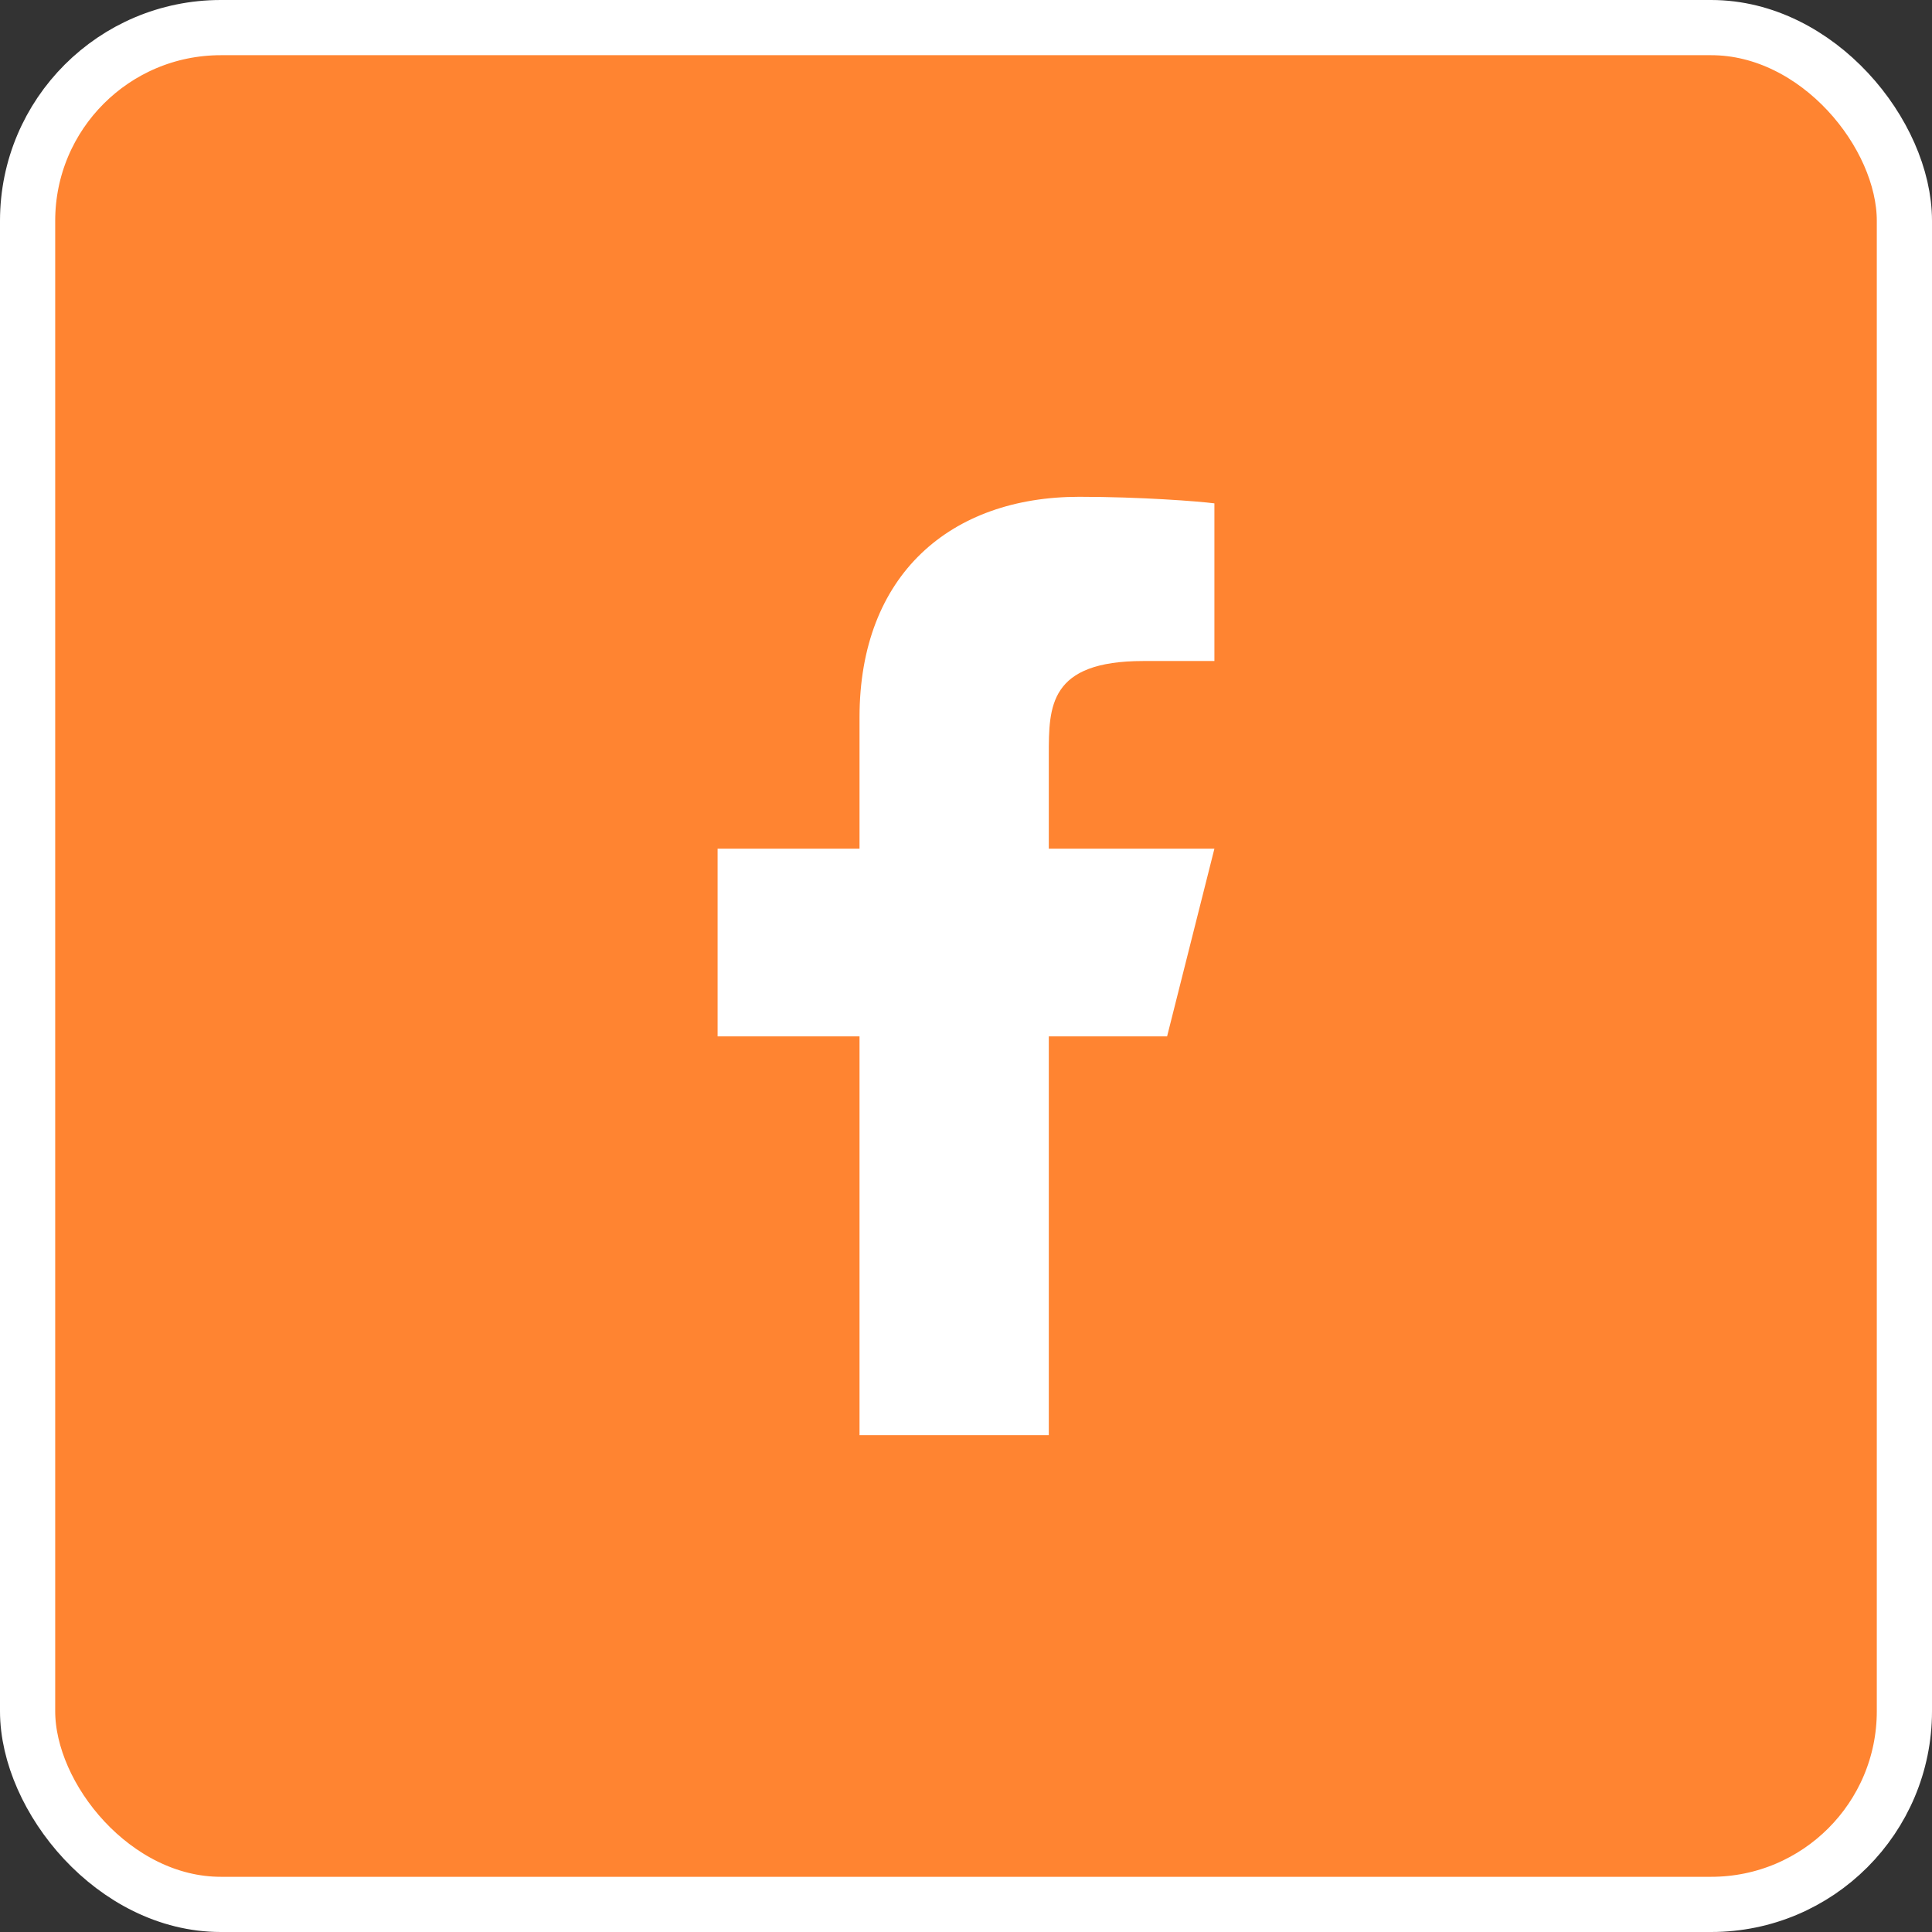 <svg width="35" height="35" viewBox="0 0 35 35" fill="none" xmlns="http://www.w3.org/2000/svg">
<rect x="0" y="0" width="35" height="35" fill="#333333" stroke="none"/>
<rect x="0.5" y="0.5" width="34" height="34" rx="3.5" fill="#FF8431" stroke="white"/>
<path d="M19 18.775H21.143L22 15.375H19V13.675C19 12.8 19 11.975 20.714 11.975H22V9.119C21.721 9.082 20.665 9 19.551 9C17.224 9 15.571 10.408 15.571 12.995V15.375H13V18.775H15.571V26H19V18.775Z" fill="white"/>
</svg>
